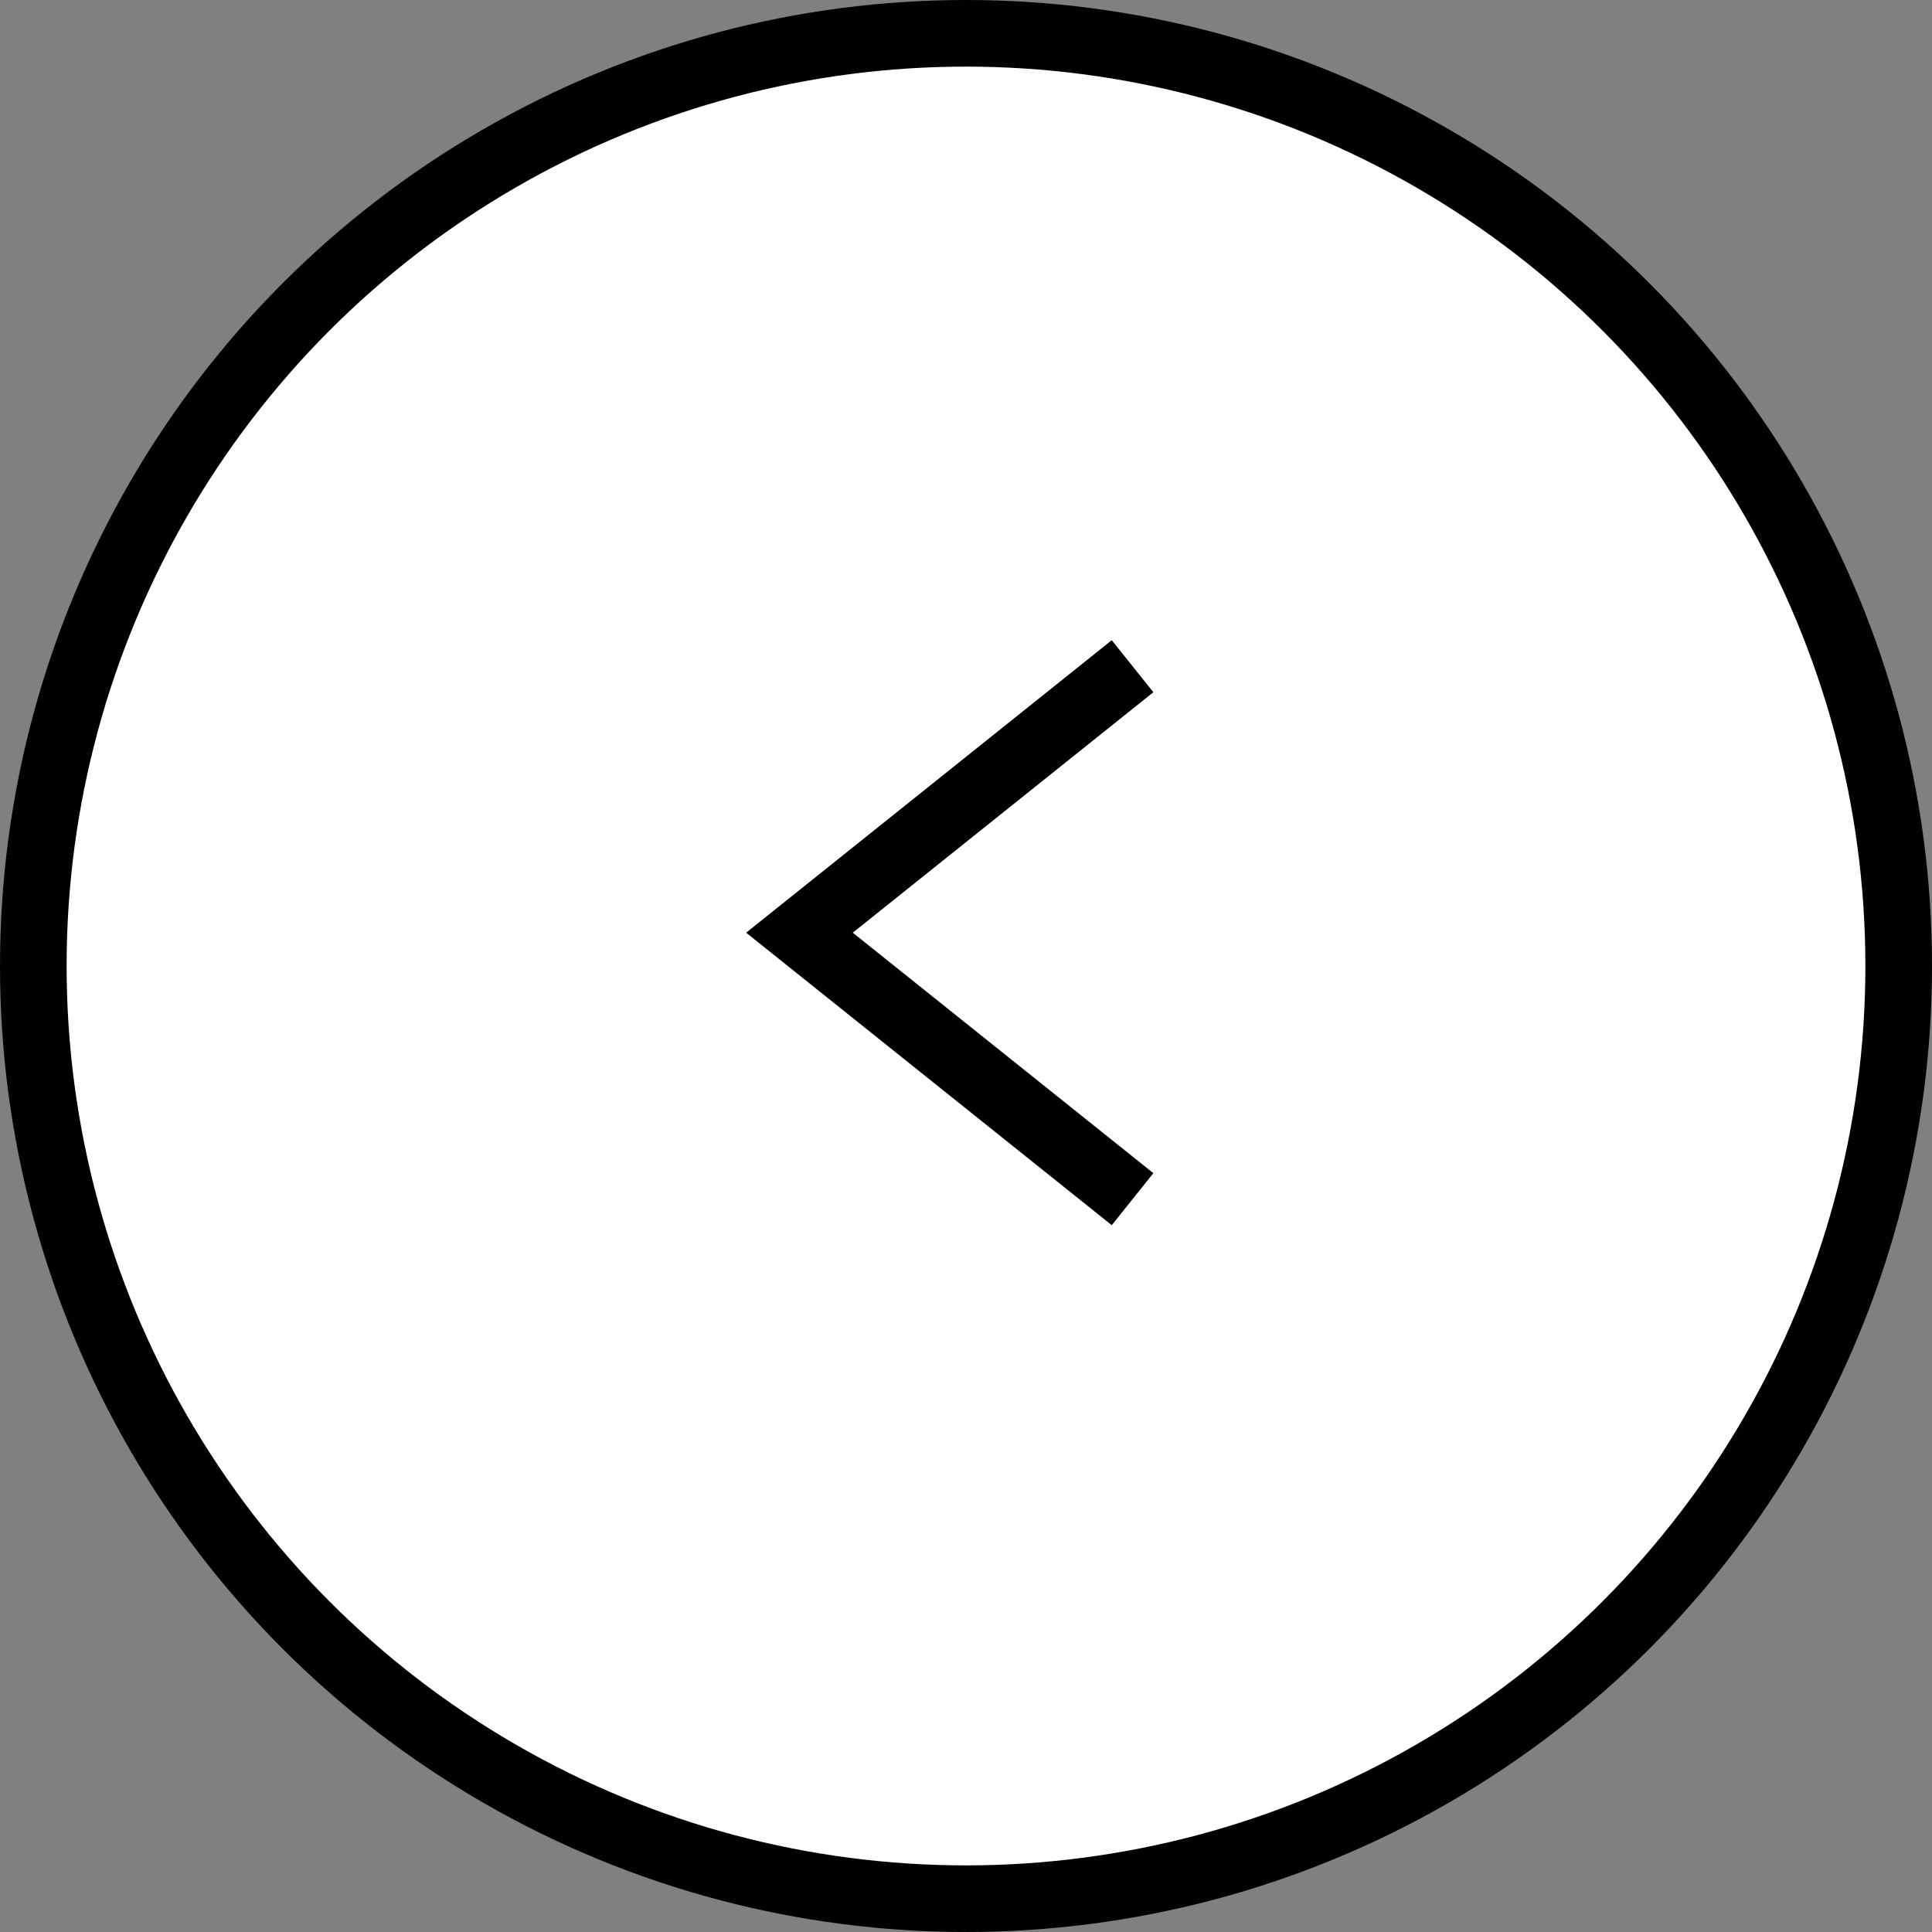 <?xml version="1.0" encoding="UTF-8"?>
<svg xmlns="http://www.w3.org/2000/svg" width="29" height="29" viewBox="0 0 29 29" fill="none">
  <rect x="0" y="0" width="29" height="29" fill="#808080" stroke="none"/>
  <circle cx="14.5" cy="14.5" r="14" fill="white" stroke="black"></circle>
  <path d="M17 10L12 14L17 18" stroke="black"></path>
</svg>
